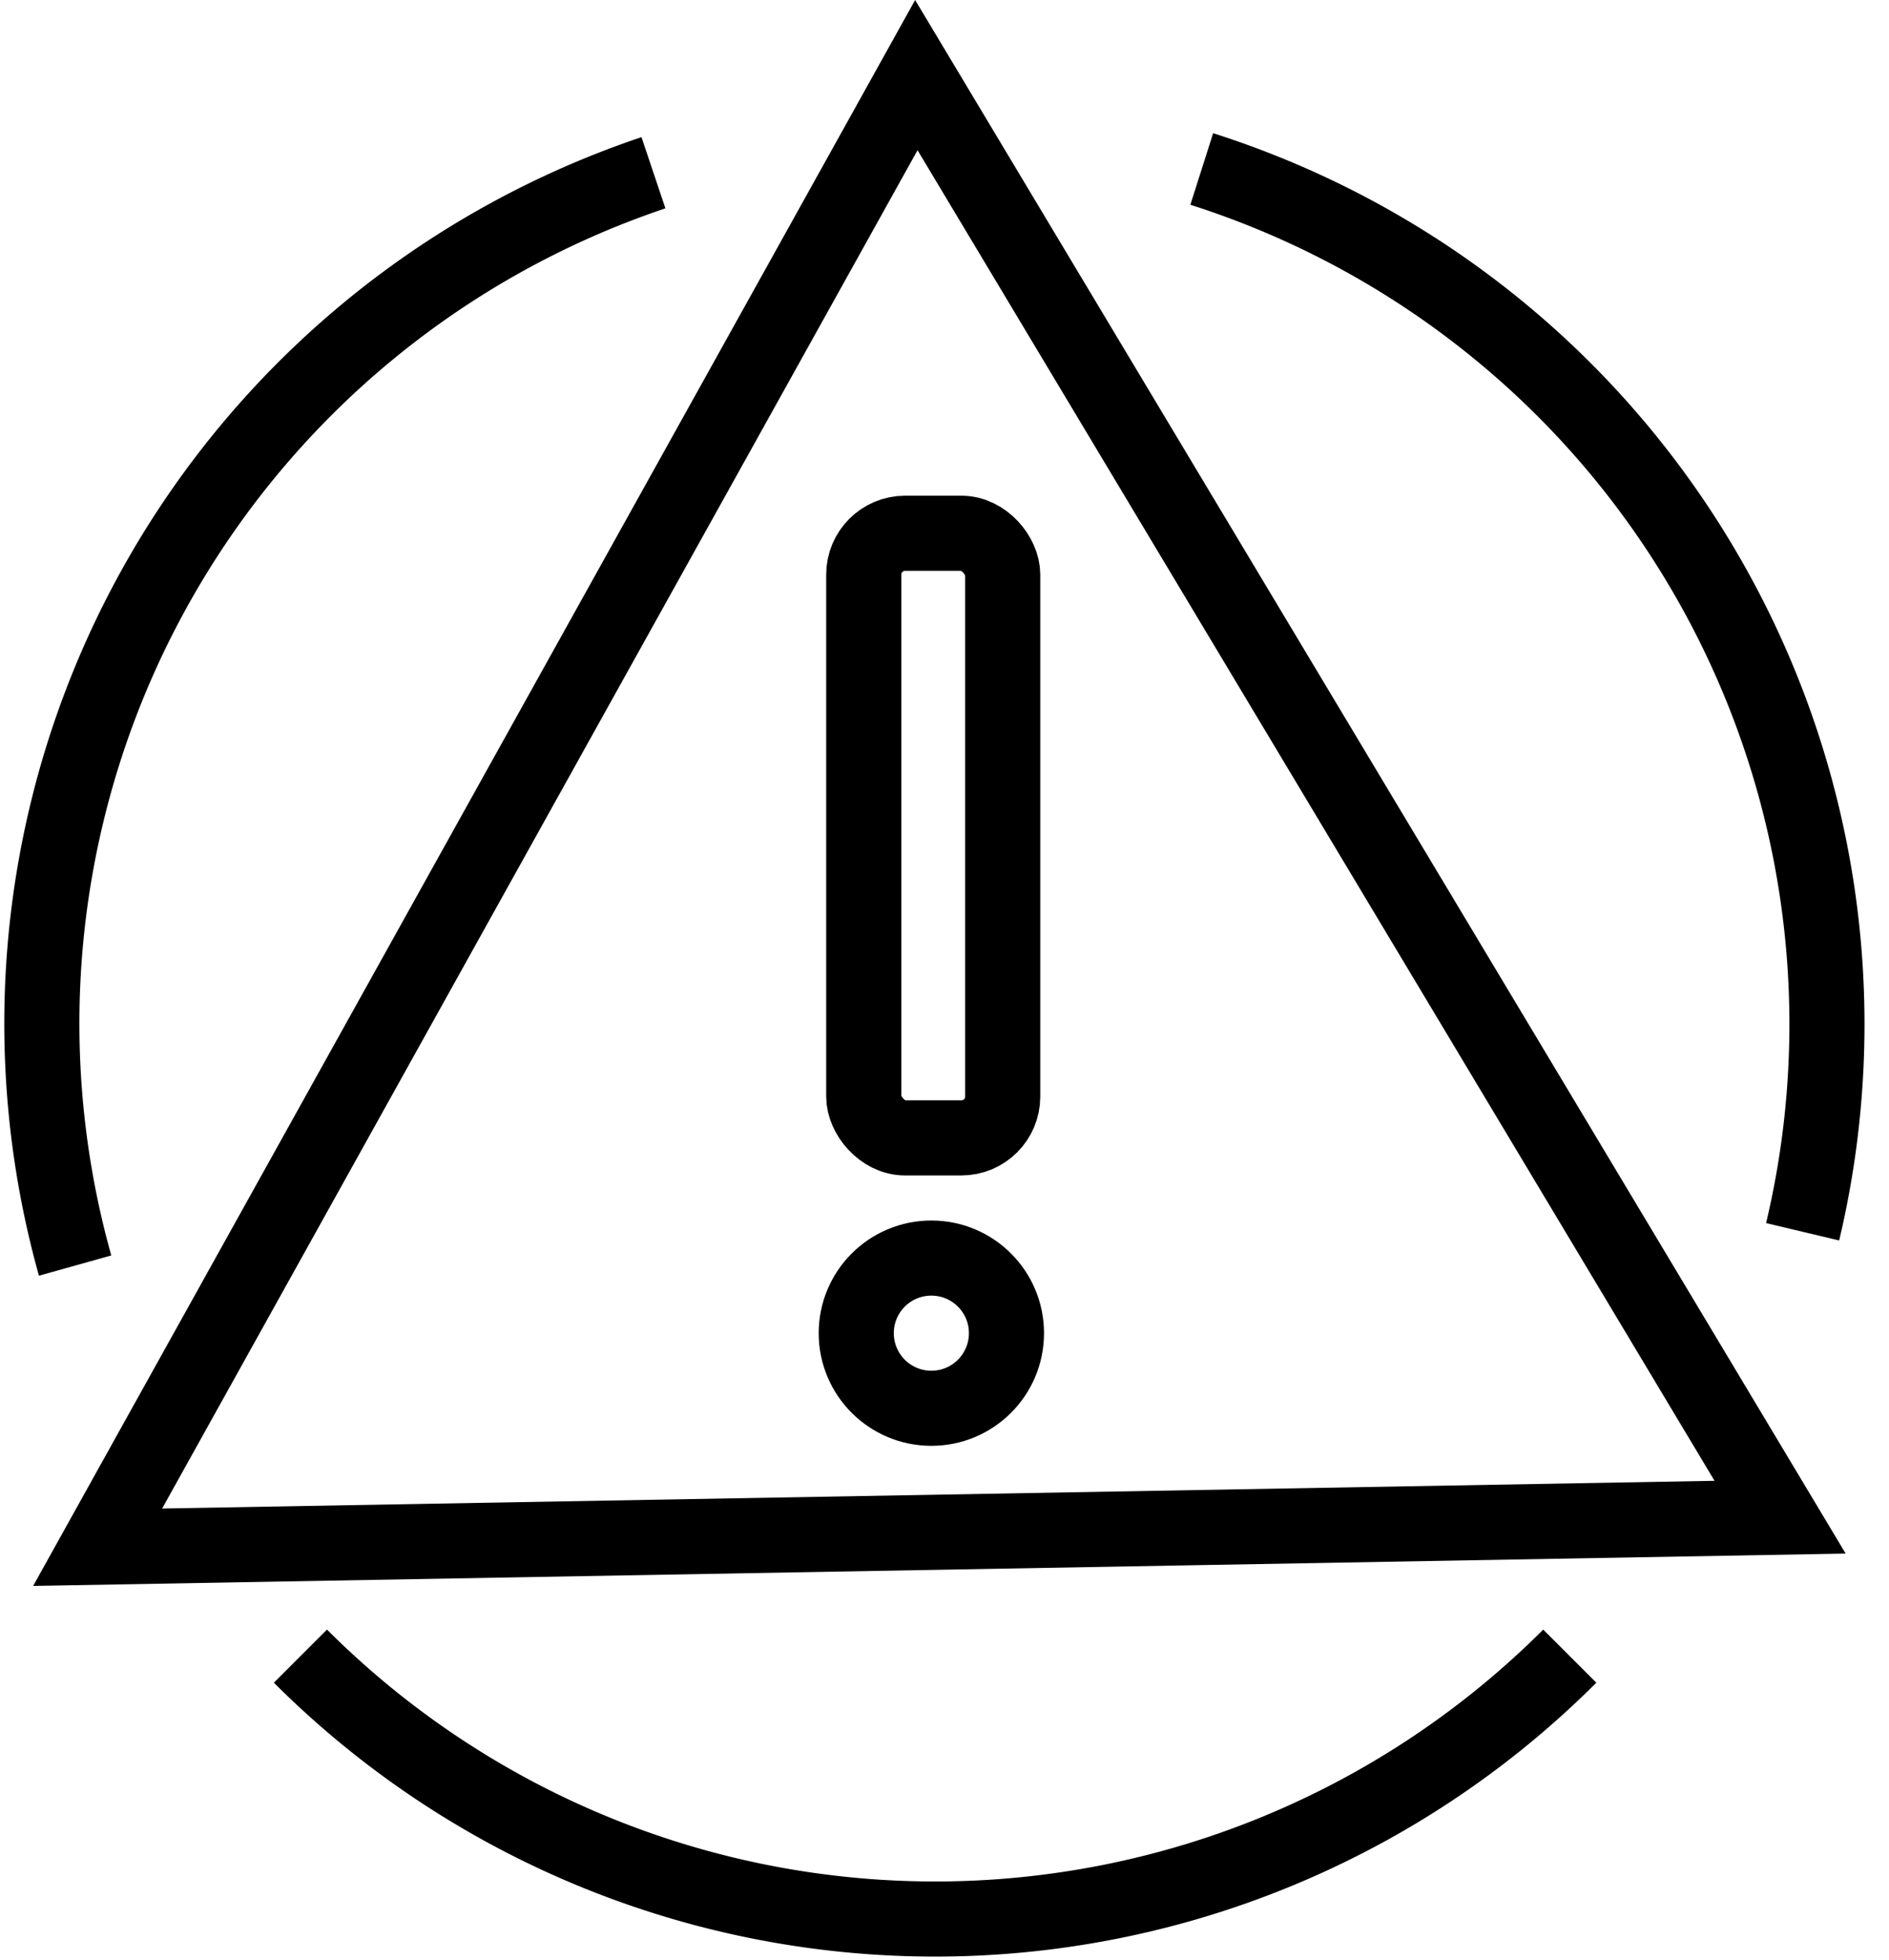 <?xml version="1.0"?>
<svg xmlns="http://www.w3.org/2000/svg" width="50.3" height="52.2" class="-fl -mr2">
  <defs>
    <style>
      .a127b_b {
        fill: none;
        stroke: #000;
        stroke-miterlimit: 10;
        stroke-width: 2px
      }
    </style>
  </defs>
  <path d="M0 0h50v50H0z" style="fill:none" transform="translate(.3 2)"></path>
  <g transform="translate(22.8 14.2)">
    <rect width="3.7" height="16.1" class="a127b_b" rx="1.1" transform="translate(.2)"></rect>
    <circle cx="2" cy="2" r="2" class="a127b_b" transform="translate(0 19.3)"></circle>
  </g>
  <path d="M48 32.8A23.9 23.9 0 0 0 32 4.5M8 44.1a23.9 23.9 0 0 0 33.8 0M17.4 4.6A23.9 23.9 0 0 0 2 33.7M2.6 41.2l44.8-.8L24.4 2Z" class="a127b_b"></path>
</svg>